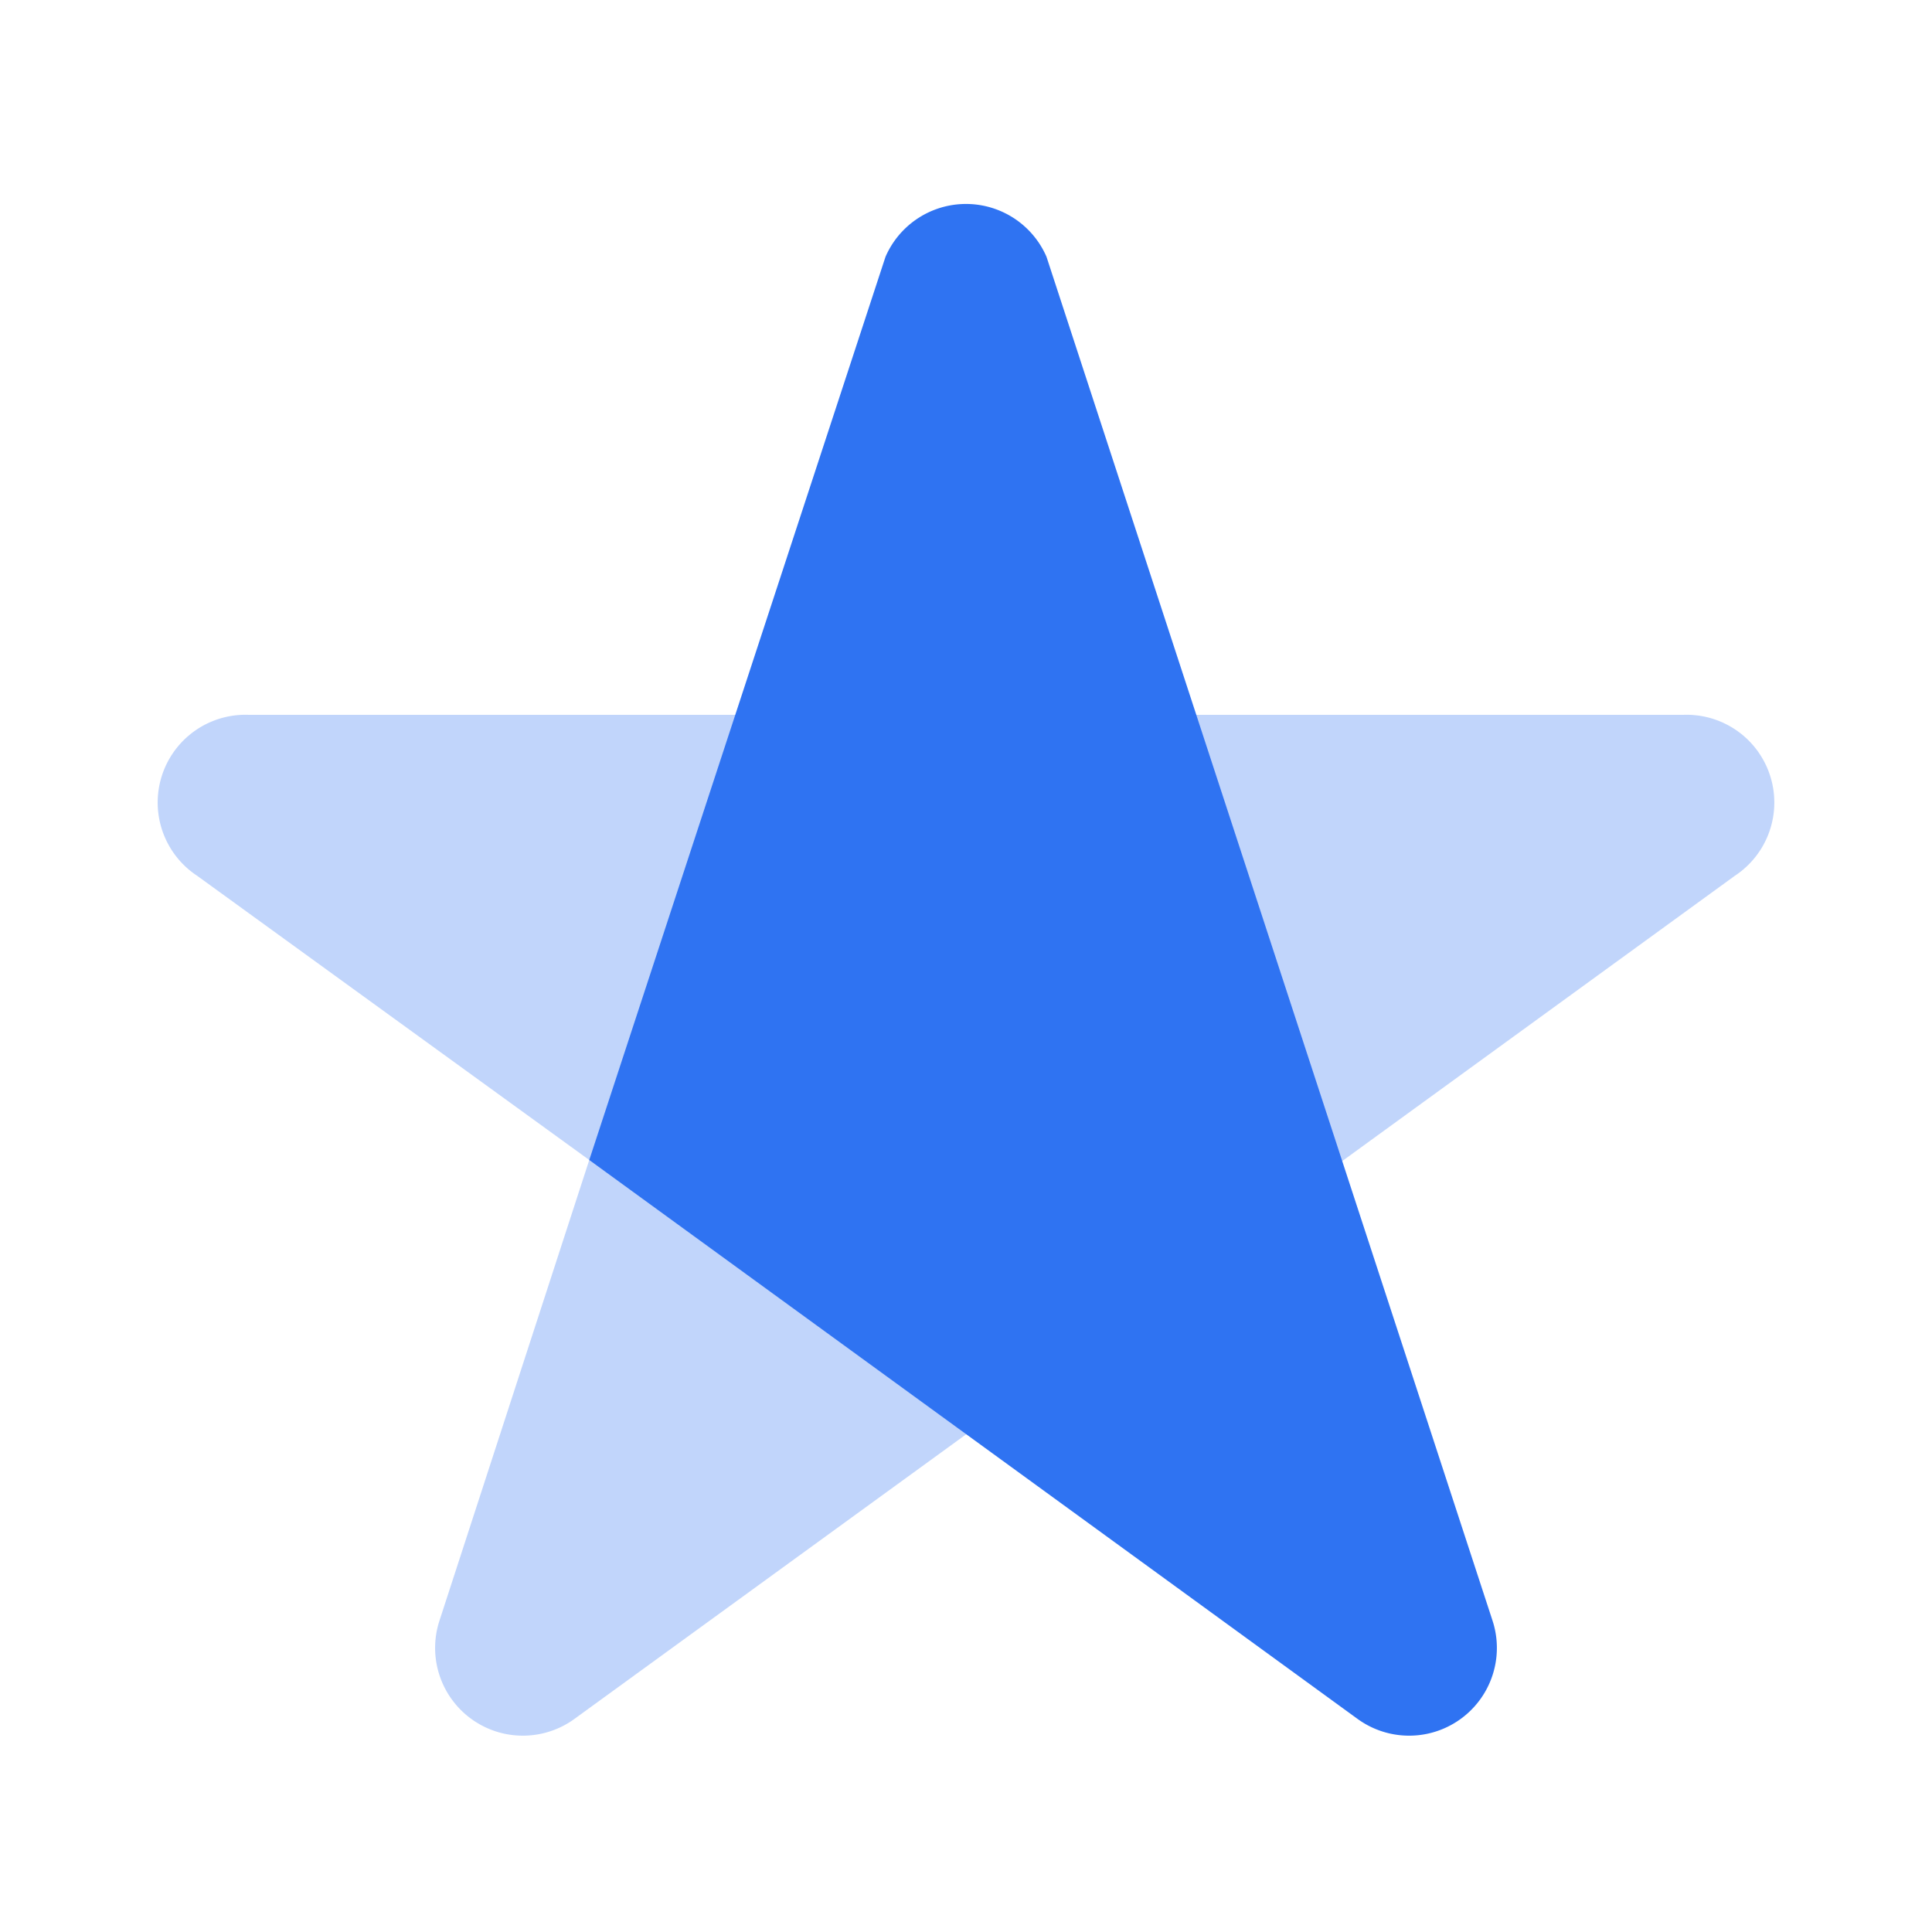 <svg xmlns="http://www.w3.org/2000/svg" fill="#2f73f2" viewBox="0 0 24 24"><defs><style>.cls-1{opacity:0.3;}</style></defs><g id="Abstract_Elements" data-name="Abstract Elements"><g id="abs001-049"><g id="abs021-030"><g id="abs024"><path class="cls-1" d="M7.14,21.35a1.09,1.09,0,0,1-1.68-1.22l1.86-5.72L2.45,10.88a1.09,1.09,0,0,1,.64-2H20.91a1.09,1.09,0,0,1,.64,2Z"/><path d="M11,3.19,7.32,14.41l9.54,6.94a1.09,1.09,0,0,0,1.68-1.22L13,3.19A1.09,1.09,0,0,0,11,3.19Z"/></g></g></g></g></svg>